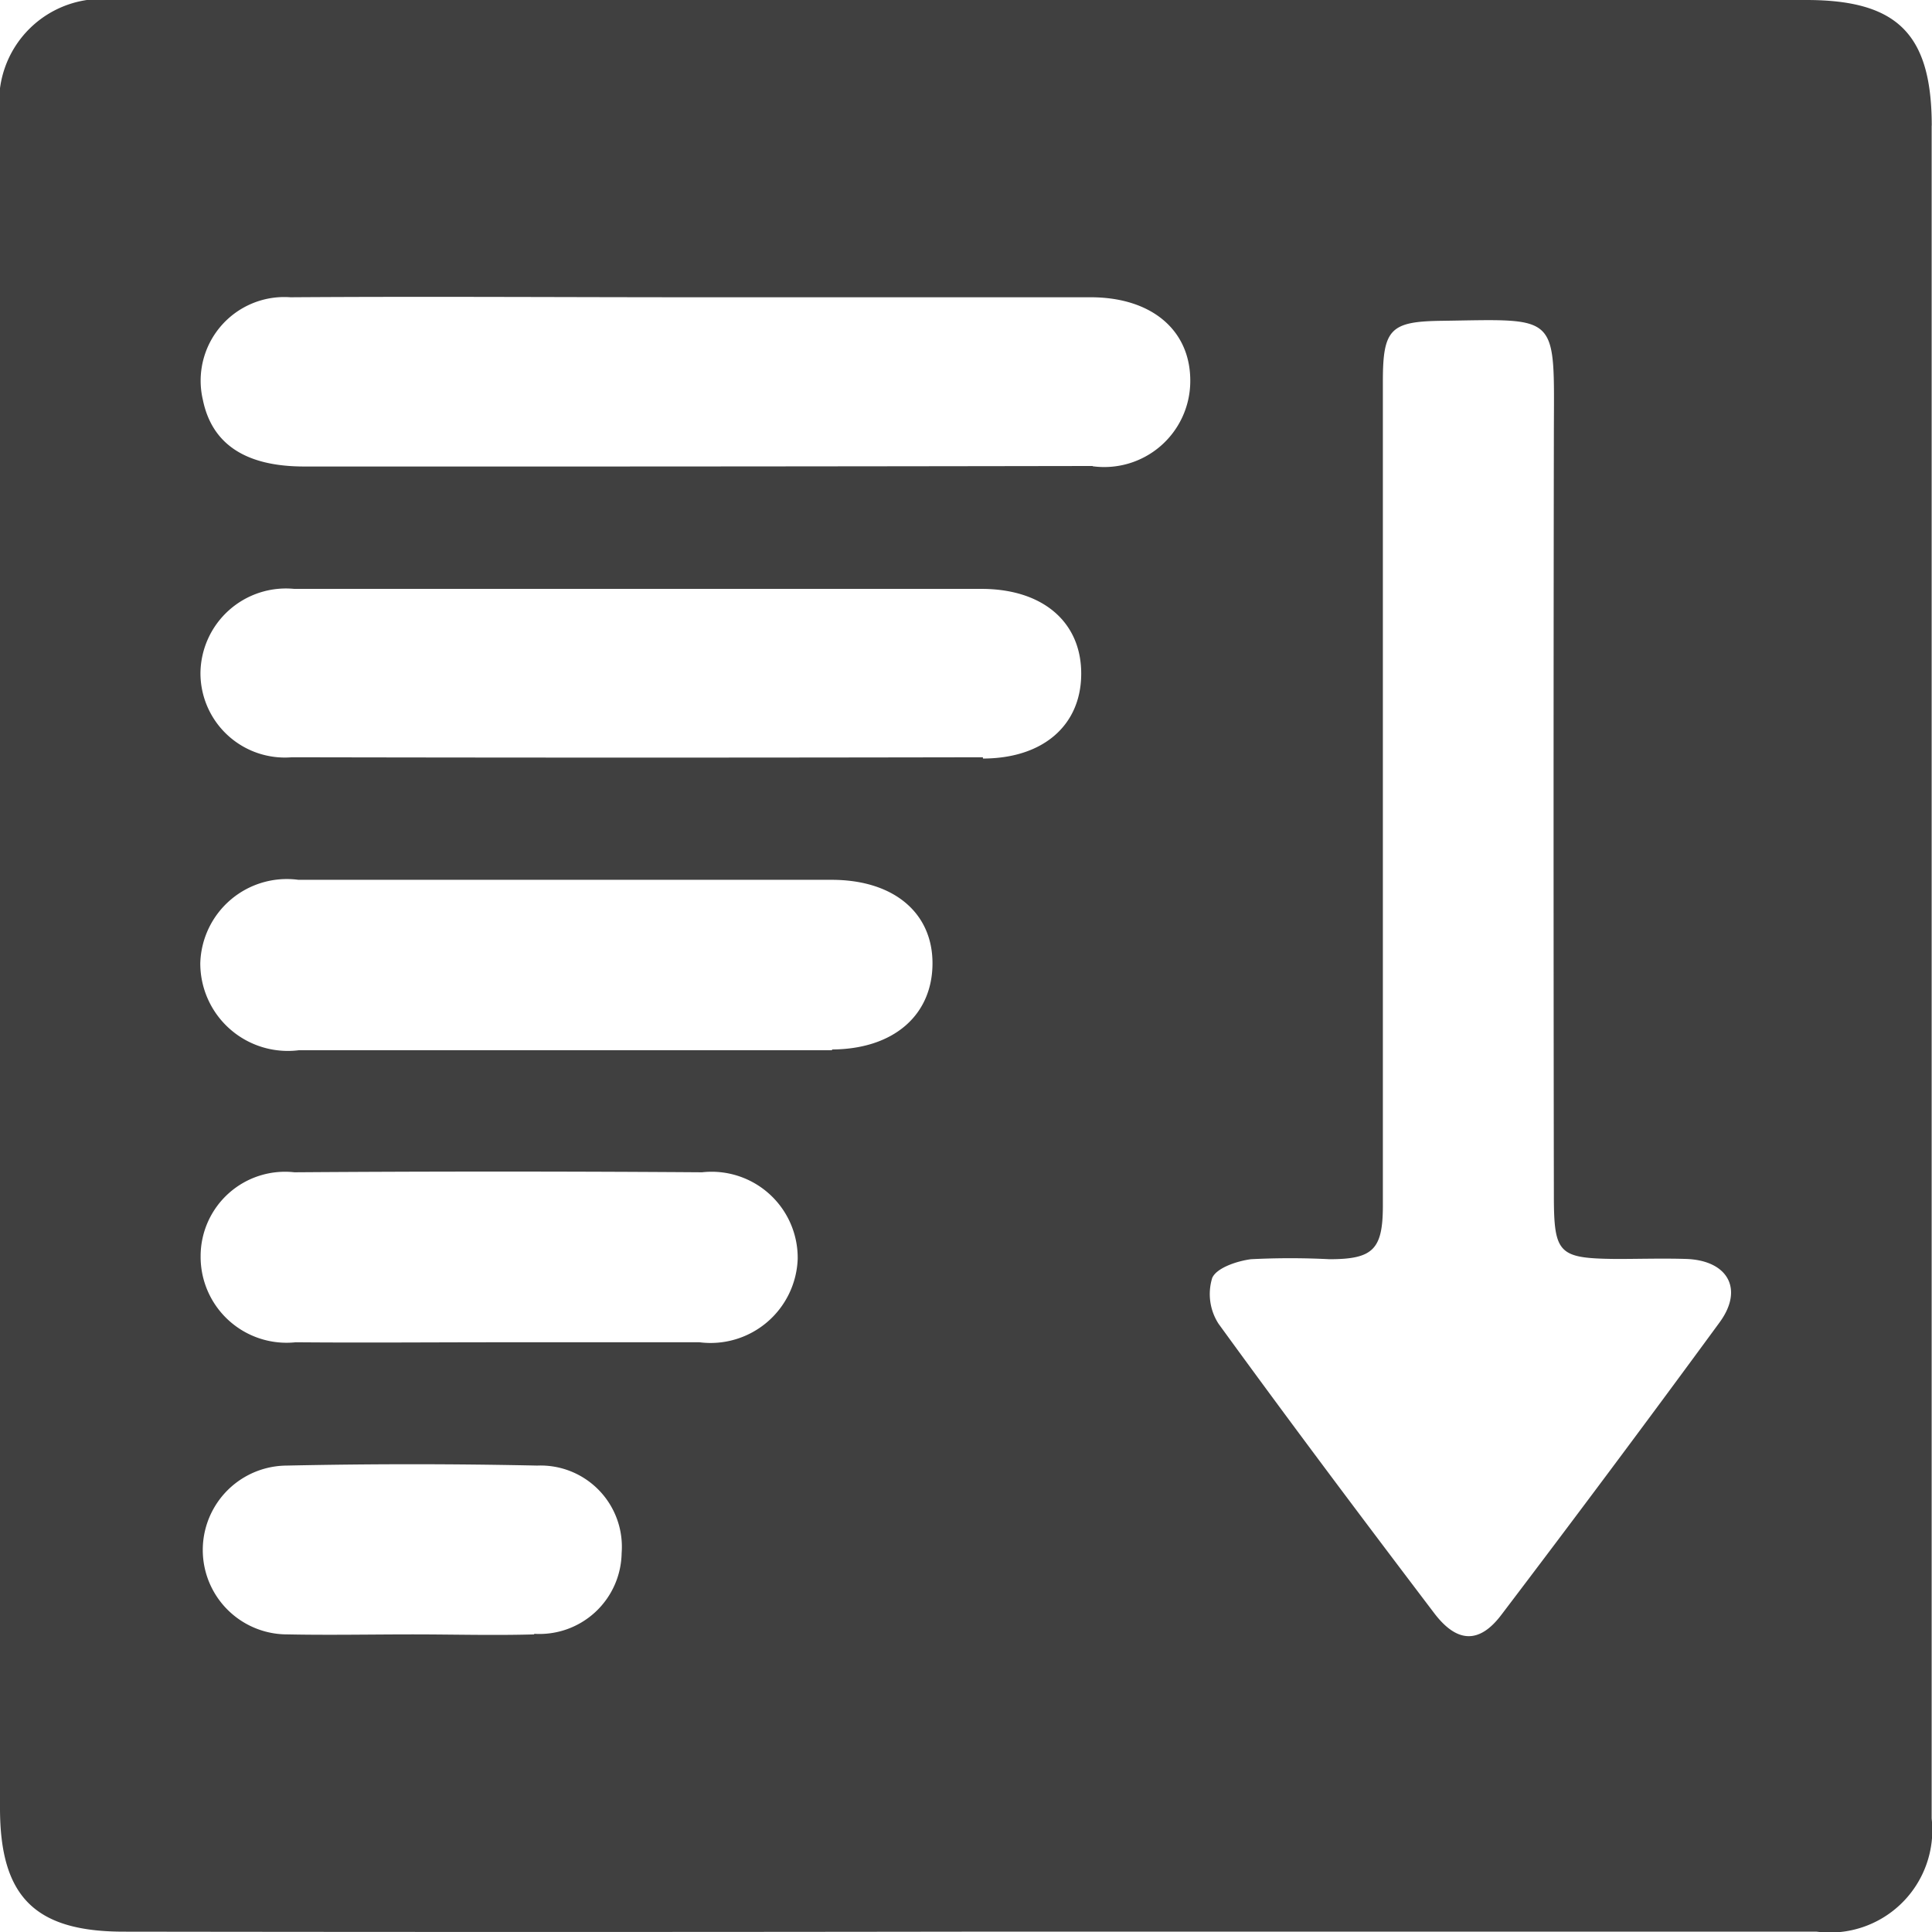 <svg id="Group_556" data-name="Group 556" xmlns="http://www.w3.org/2000/svg" xmlns:xlink="http://www.w3.org/1999/xlink" width="22.89" height="22.89" viewBox="0 0 22.89 22.89">
  <defs>
    <clipPath id="clip-path">
      <rect id="Rectangle_838" data-name="Rectangle 838" width="22.89" height="22.89" fill="#404040"/>
    </clipPath>
  </defs>
  <g id="Group_555" data-name="Group 555" clip-path="url(#clip-path)">
    <path id="Path_1224" data-name="Path 1224" d="M22.887,1.489C22.886.4,22.478,0,21.4,0L1.384,0A1.217,1.217,0,0,0,0,1.362Q0,11.39,0,21.421c0,1.047.409,1.464,1.463,1.465q4.979.007,9.96,0v0q5.049,0,10.1,0a1.213,1.213,0,0,0,1.363-1.34q0-10.03,0-20.059M6.33,19.364c-.478.014-.959,0-1.437,0v0c-.5,0-.99.01-1.485,0a1,1,0,1,1-.011-2q1.483-.032,2.968,0a.963.963,0,0,1,1,1.037.974.974,0,0,1-1.037.956m1.96-3.454c-.789,0-1.58,0-2.369,0v0c-.805,0-1.61.007-2.416,0a1.018,1.018,0,0,1-1.126-1.024,1,1,0,0,1,1.111-.99q2.414-.017,4.83,0a1.02,1.02,0,0,1,1.133,1.025,1.033,1.033,0,0,1-1.163.989m1.57-3.46c-1.038,0-2.075,0-3.113,0v0c-1.069,0-2.137,0-3.205,0a1.037,1.037,0,0,1-1.167-1.032,1.026,1.026,0,0,1,1.163-.987q3.159,0,6.318,0c.735,0,1.2.392,1.194,1s-.464,1.006-1.19,1.01m1.787-3.462q-4.094.008-8.188,0A1,1,0,0,1,2.375,7.97a1.013,1.013,0,0,1,1.111-.993c1.365,0,2.729,0,4.094,0s2.7,0,4.048,0c.734,0,1.19.4,1.182,1.019-.007.6-.453.99-1.164.991m1.3-3.466q-4.671.008-9.342.006c-.7,0-1.093-.269-1.2-.788A.991.991,0,0,1,3.441,3.522c1.611-.011,3.222,0,4.833,0q2.324,0,4.648,0c.732,0,1.191.4,1.18,1.009a1.019,1.019,0,0,1-1.157.993m7.431,10.14q-1.279,1.745-2.588,3.468-.388.514-.793-.016c-.863-1.137-1.719-2.277-2.557-3.431a.648.648,0,0,1-.076-.544c.052-.12.293-.2.459-.222a9.109,9.109,0,0,1,.93,0c.516,0,.632-.115.633-.631,0-1.644,0-3.289,0-4.933h0q0-2.42,0-4.84c0-.617.092-.706.692-.714,1.408-.02,1.337-.1,1.334,1.33q-.007,4.514,0,9.028c0,.7.056.749.736.757.279,0,.559-.009.838,0,.49.02.676.359.391.749" fill="#404040"/>
  </g>
</svg>
